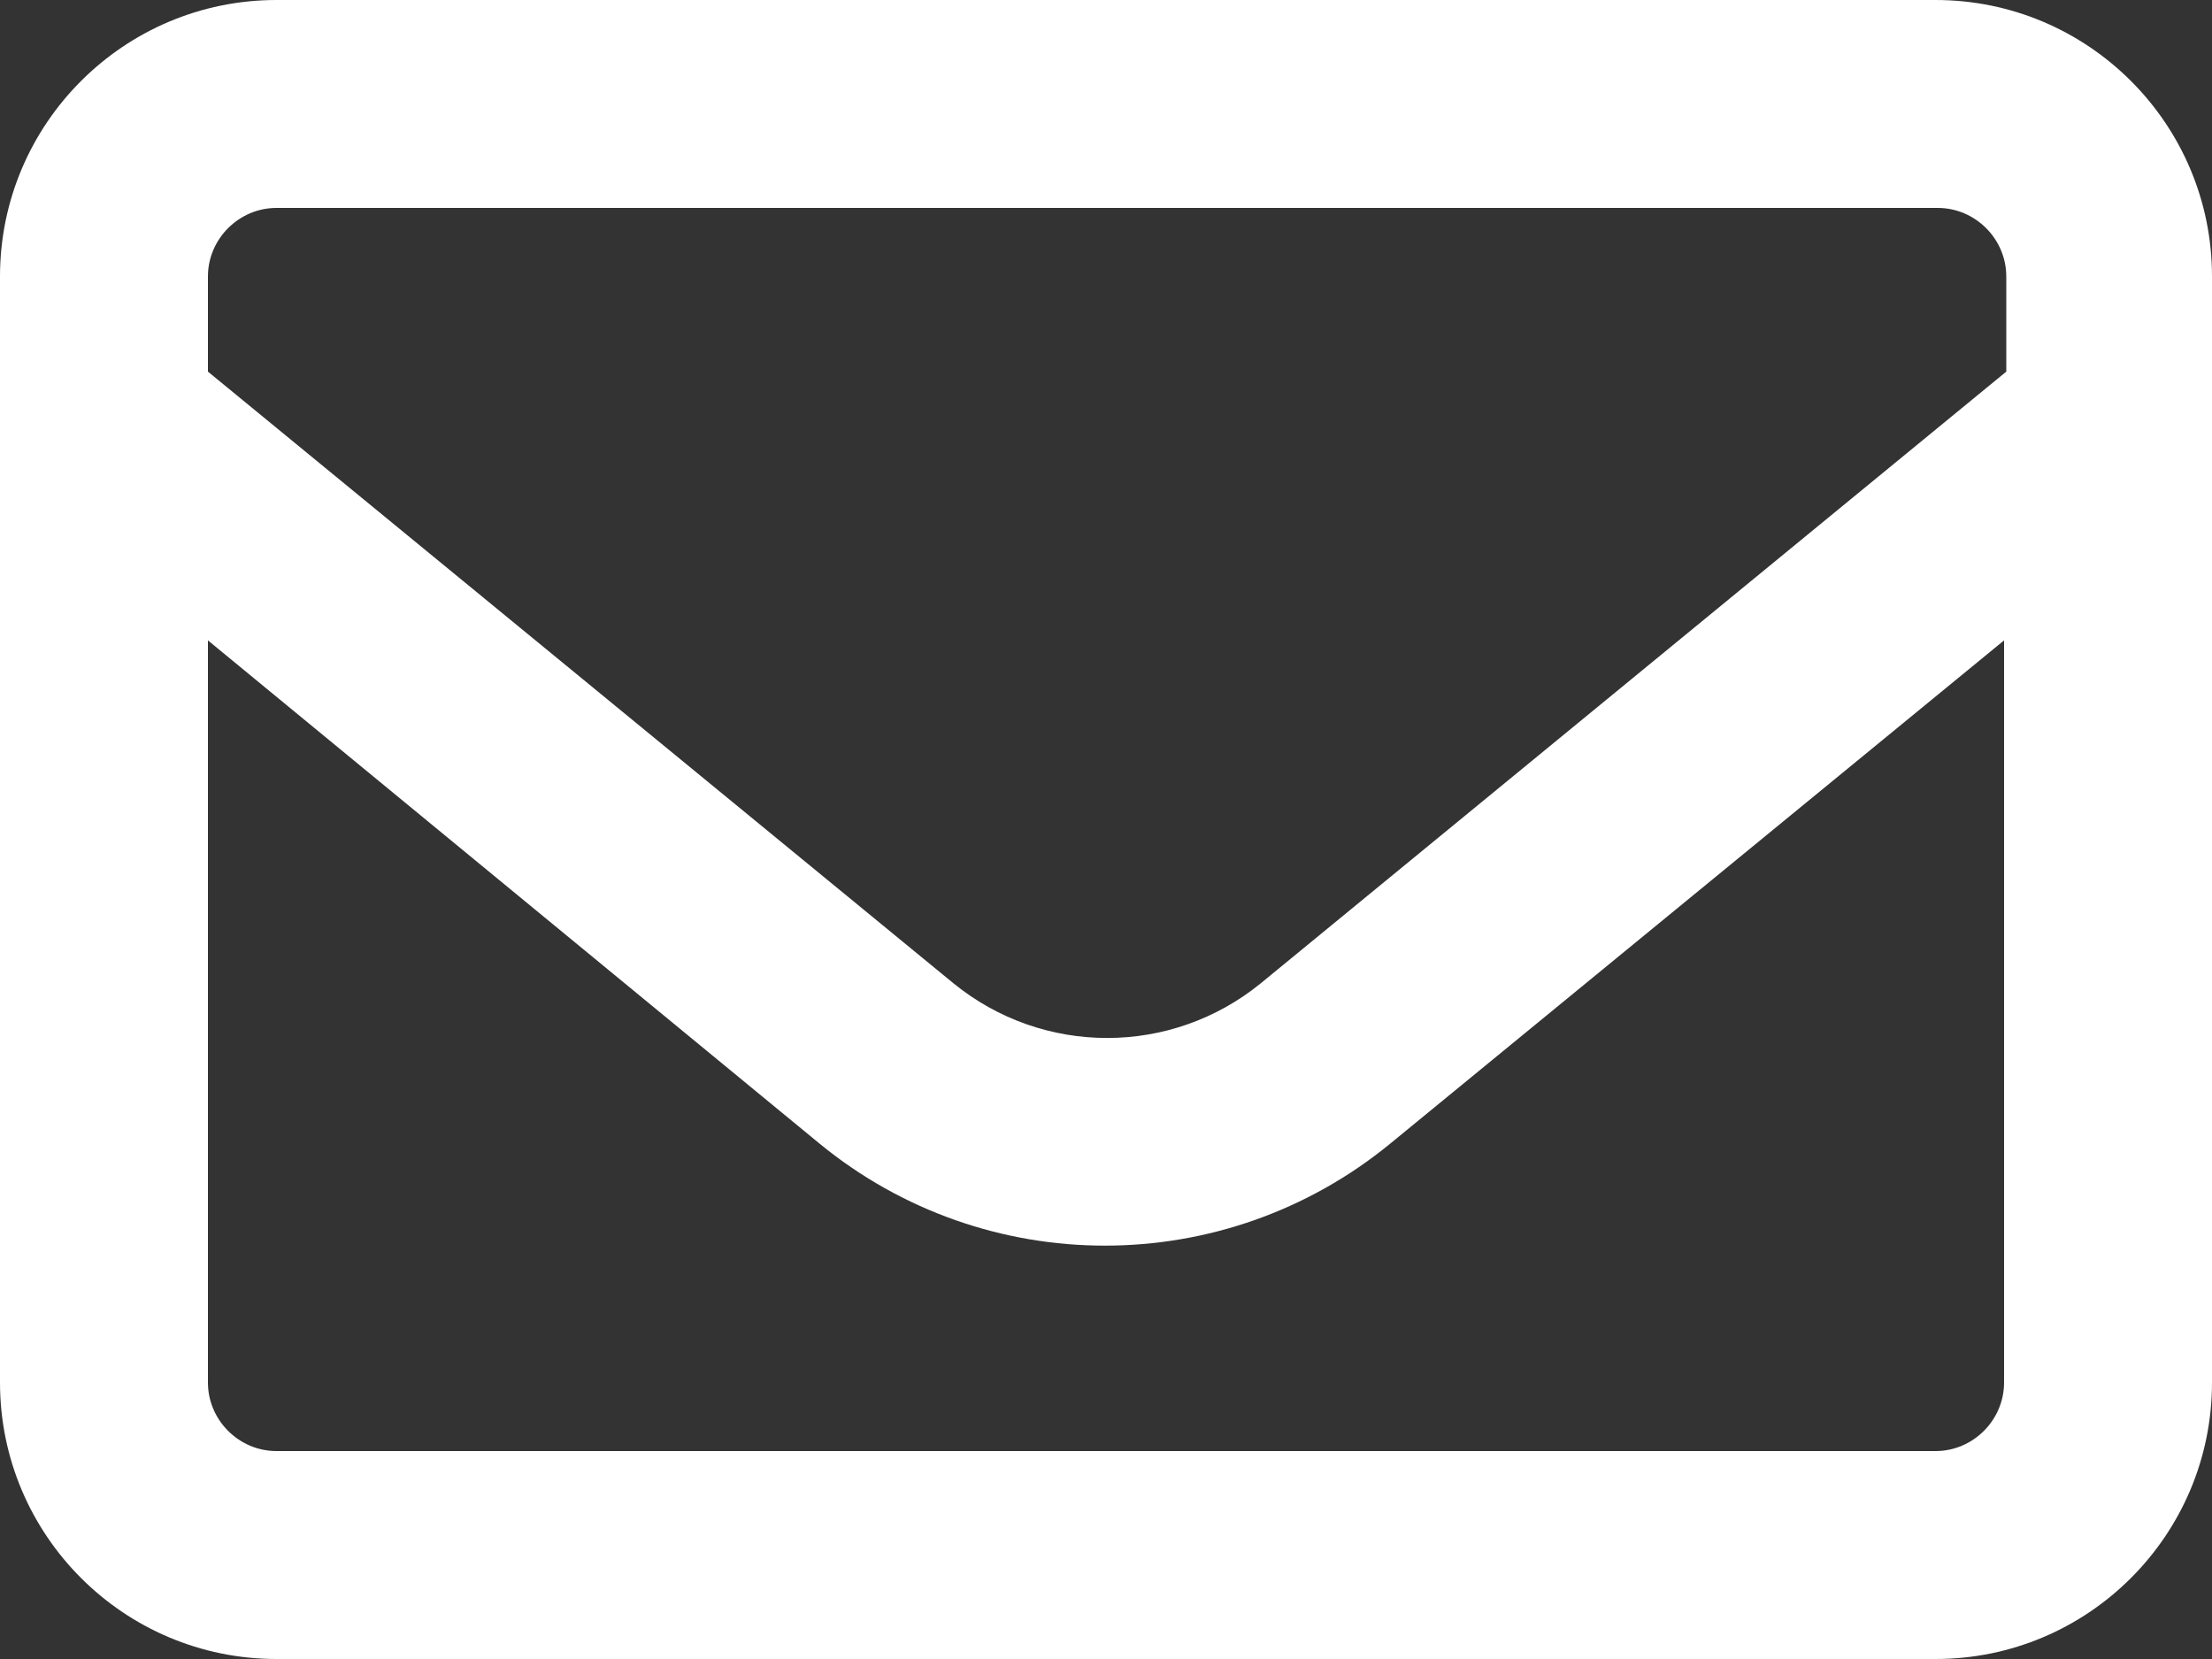 <?xml version="1.0" encoding="UTF-8"?>
<svg id="_レイヤー_1" data-name="レイヤー_1" xmlns="http://www.w3.org/2000/svg" version="1.1" viewBox="0 0 20 15">
  <rect x="0" y="0" width="20" height="15" fill="#333333" stroke="none"/>
  <!-- Generator: Adobe Illustrator 29.5.1, SVG Export Plug-In . SVG Version: 2.1.0 Build 141)  -->
  <defs>
    <style>
      .st0 {
        fill: #fff;
      }
    </style>
  </defs>
  <path class="st0" d="M0,2.5C0,1.12,1.12,0,2.5,0h15c1.38,0,2.5,1.12,2.5,2.5v10c0,1.38-1.12,2.5-2.5,2.5H2.5c-1.38,0-2.5-1.12-2.5-2.5V2.5ZM2.5,1.88c-.34,0-.62.28-.62.62v.86l6.74,5.53c.81.66,1.97.66,2.78,0l6.74-5.53v-.86c0-.34-.28-.62-.62-.62H2.5ZM1.88,5.79v6.71c0,.34.28.62.62.62h15c.34,0,.62-.28.62-.62v-6.71l-5.55,4.55c-1.5,1.23-3.66,1.23-5.16,0L1.88,5.79Z"/>
</svg>